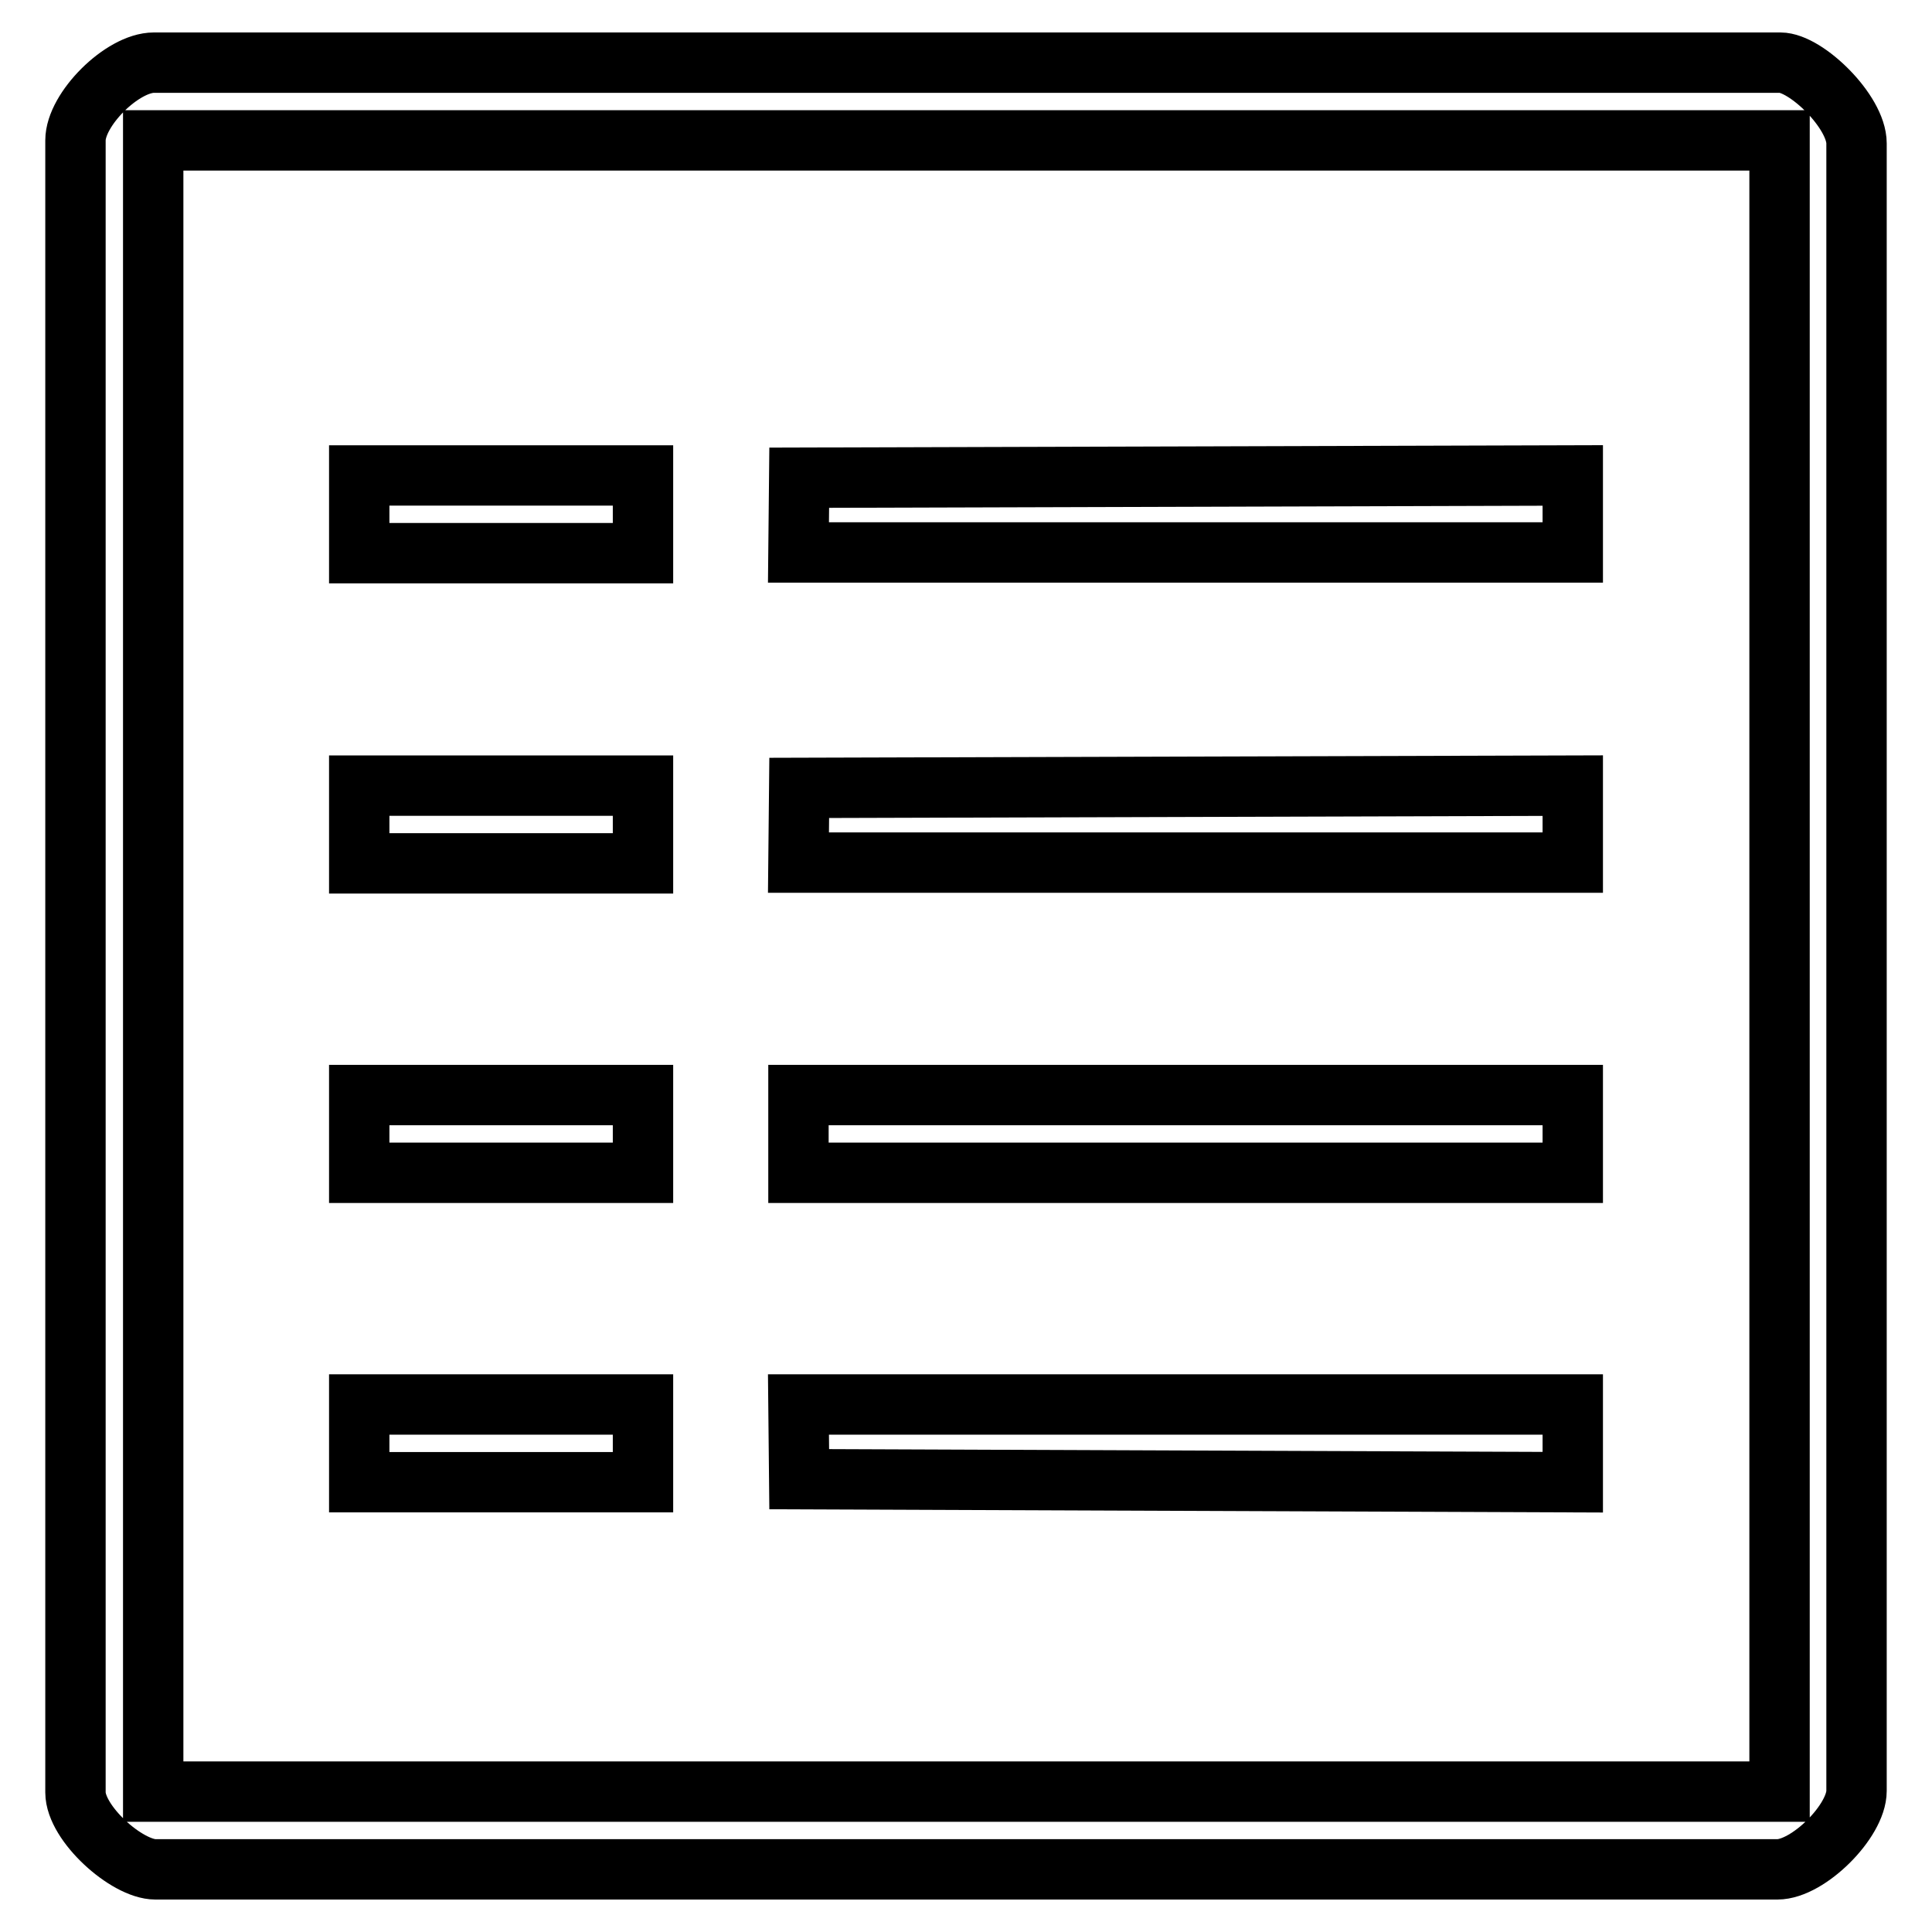 <?xml version="1.0" encoding="utf-8"?>
<!-- Svg Vector Icons : http://www.onlinewebfonts.com/icon -->
<!DOCTYPE svg PUBLIC "-//W3C//DTD SVG 1.1//EN" "http://www.w3.org/Graphics/SVG/1.1/DTD/svg11.dtd">
<svg version="1.1" xmlns="http://www.w3.org/2000/svg" xmlns:xlink="http://www.w3.org/1999/xlink" x="0px" y="0px" viewBox="0 0 256 256" enable-background="new 0 0 256 256" xml:space="preserve">
<g> <path stroke-width="8" fill-opacity="0" stroke="#000000"  d="M235.9,8.3H20.4C16.2,8.3,10,14.5,10,18.6v218.9c0,4.1,6.8,10.2,10.6,10.2h214.9c4.1,0,10.5-6.4,10.5-10.4 V19C246,14.8,239.3,8.3,235.9,8.3z M235.7,237.4H20.3V18.6h215.5V237.4z M208.4,63l-102.5,0.3l-0.1,9.9h102.6V63z M85.2,63H47.6 v10.3h37.6V63z M208.4,145.1H105.8v10.3h102.6V145.1z M85.2,145.1H47.6v10.3h37.6V145.1z M208.4,196.4v-10.3H105.8l0.1,9.9 L208.4,196.4z M85.2,186.1H47.6v10.3h37.6V186.1z M208.4,104.1l-102.5,0.3l-0.1,9.9h102.6V104.1z M85.2,104.1H47.6v10.3h37.6V104.1 z"/></g>
</svg>